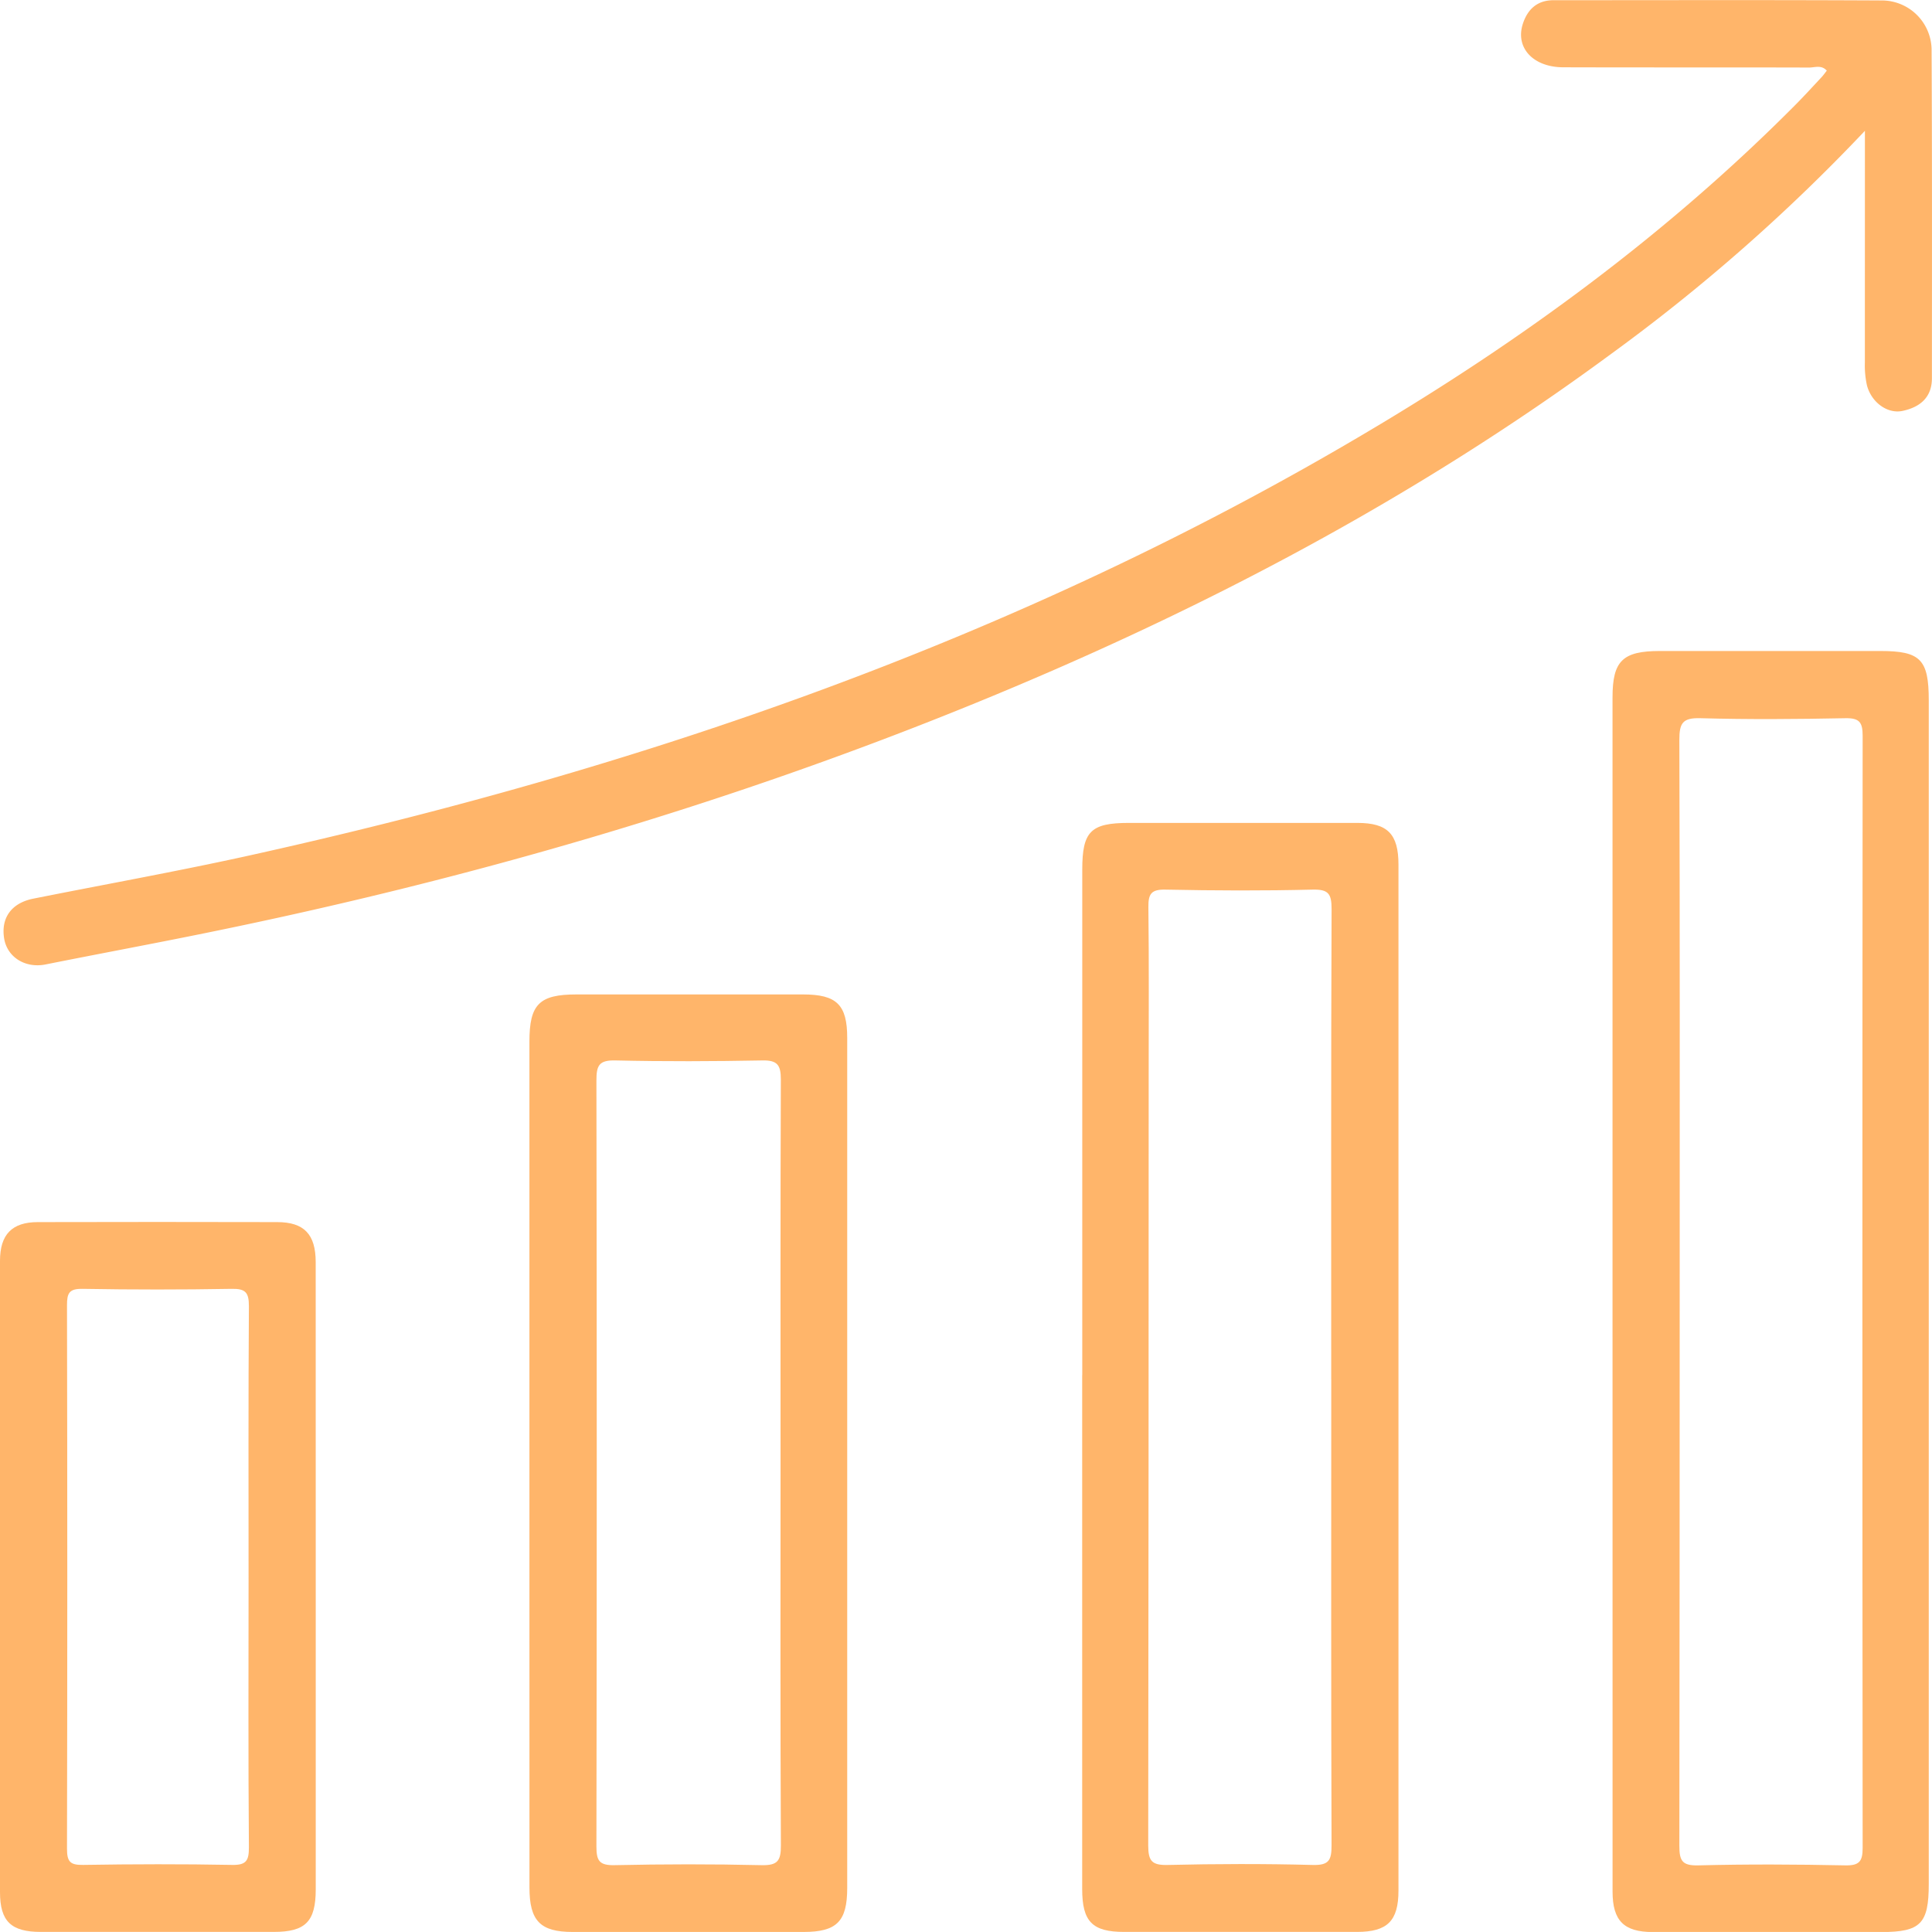 <svg id="Layer_1" data-name="Layer 1" xmlns="http://www.w3.org/2000/svg" viewBox="0 0 460.21 460.2"><defs><style>.cls-1{fill:#ffb56a;}</style></defs><title>solution_pcbooster_icon_2</title><path class="cls-1" d="M455,378.48q0-70.73,0-141.45c0-8.71,2.4-11.06,11.3-11.06h52.48c9.57,0,11.55,2,11.55,11.75q0,92,0,183.93,0,49,0,98c0,9.49-1.94,11.46-11.25,11.47q-27.24,0-54.48,0c-6.9,0-9.59-2.71-9.59-9.64Q455,450,455,378.48Zm16,.06q0,66-.08,132c0,3.58.63,4.8,4.52,4.7,11.65-.3,23.32-.24,35,0,3.35.06,4.14-.95,4.14-4.17q-.12-132.45,0-264.91c0-3.2-.75-4.24-4.12-4.18-11.49.23-23,.32-34.48,0-4.29-.13-5.07,1.16-5.06,5.2C471.06,290.9,471,334.72,471,378.54Z" transform="translate(-70.89 -70.9)"/><path class="cls-1" d="M515.12,102.06a436.63,436.63,0,0,1-60.46,53.15C407.94,189.64,357,216.4,303.4,238.31c-59.27,24.22-120.47,42-183.15,54.76-12.82,2.62-25.68,5-38.52,7.57-4.77.94-9-1.66-9.82-6-.9-5,1.65-8.62,6.88-9.67,16.73-3.34,33.53-6.36,50.18-10,93.95-20.7,184.07-51.65,267.21-100.94,37.19-22,71.89-47.44,102.45-78.22,2.11-2.13,4.13-4.35,6.18-6.54.43-.47.8-1,1.23-1.54-1.29-1.44-2.88-.73-4.24-.74-19.5-.06-39,0-58.49-.06-7.25,0-11.52-4.69-9.67-10.36,1.16-3.55,3.5-5.61,7.3-5.62,26.16,0,52.33-.08,78.49.06A11.87,11.87,0,0,1,531,82.5c.14,26.16.09,52.33.08,78.49,0,4.62-2.89,6.92-7,7.79-3.6.77-7.43-2.05-8.48-6.11a22,22,0,0,1-.49-5.42C515.11,139.29,515.12,121.33,515.12,102.06Z" transform="translate(-70.89 -70.9)"/><path class="cls-1" d="M328.69,398.47q0-60.21,0-120.42c0-9.1,2-11.12,11.06-11.13q27.23,0,54.47,0c7.2,0,9.79,2.64,9.79,9.95q0,122.17,0,244.35c0,7.25-2.62,9.86-9.87,9.87q-27.73,0-55.47,0c-7.58,0-10-2.45-10-10.2q0-61.21,0-122.42Zm59.3,1c0-37.33-.06-74.66.09-112,0-3.64-.71-4.76-4.56-4.66-11.66.29-23.33.24-35,0-3.39-.07-4.12,1-4.08,4.18.16,13.33.07,26.66.07,40q0,91.74-.11,183.49c0,3.75.89,4.75,4.66,4.66,11.49-.27,23-.3,34.49,0,3.92.11,4.53-1.14,4.52-4.71C387.94,473.49,388,436.49,388,399.49Z" transform="translate(-70.89 -70.9)"/><path class="cls-1" d="M197,419.5q0-50.25,0-100.5c0-8.86,2.35-11.22,11.18-11.22q27,0,54,0c8,0,10.52,2.44,10.52,10.34q0,101.25,0,202.5c0,8-2.51,10.47-10.38,10.48q-27.5,0-55,0c-7.74,0-10.31-2.64-10.31-10.59Q197,470,197,419.5Zm59.82,0c0-30.49-.05-61,.07-91.46,0-3.4-.79-4.61-4.38-4.54-11.66.22-23.33.27-35,0-4-.1-4.55,1.26-4.55,4.81q.16,91.21,0,182.43c0,3.41.69,4.52,4.3,4.45,11.66-.25,23.33-.27,35,0,3.83.09,4.66-1,4.64-4.71C256.75,480.15,256.81,449.83,256.82,419.51Z" transform="translate(-70.89 -70.9)"/><path class="cls-1" d="M146.1,446.5q0,37.22,0,74.44c0,7.69-2.43,10.15-10,10.15H80.61c-7.08,0-9.71-2.52-9.72-9.46q0-75.19,0-150.38c0-6.29,2.85-9.23,9-9.24q28.48-.07,57,0c6.44,0,9.2,2.9,9.2,9.55Q146.12,409,146.1,446.5Zm-16,.51c0-21.66-.07-43.31.08-65,0-3.26-.83-4.16-4.1-4.1q-17.74.31-35.48,0c-3.24-.06-3.76,1-3.75,3.94q.14,64.72,0,129.44c0,3.1.77,3.89,3.85,3.84,11.82-.19,23.66-.22,35.48,0,3.42.07,4-1.07,4-4.19C130,489.66,130.1,468.34,130.1,447Z" transform="translate(-70.89 -70.9)"/></svg>